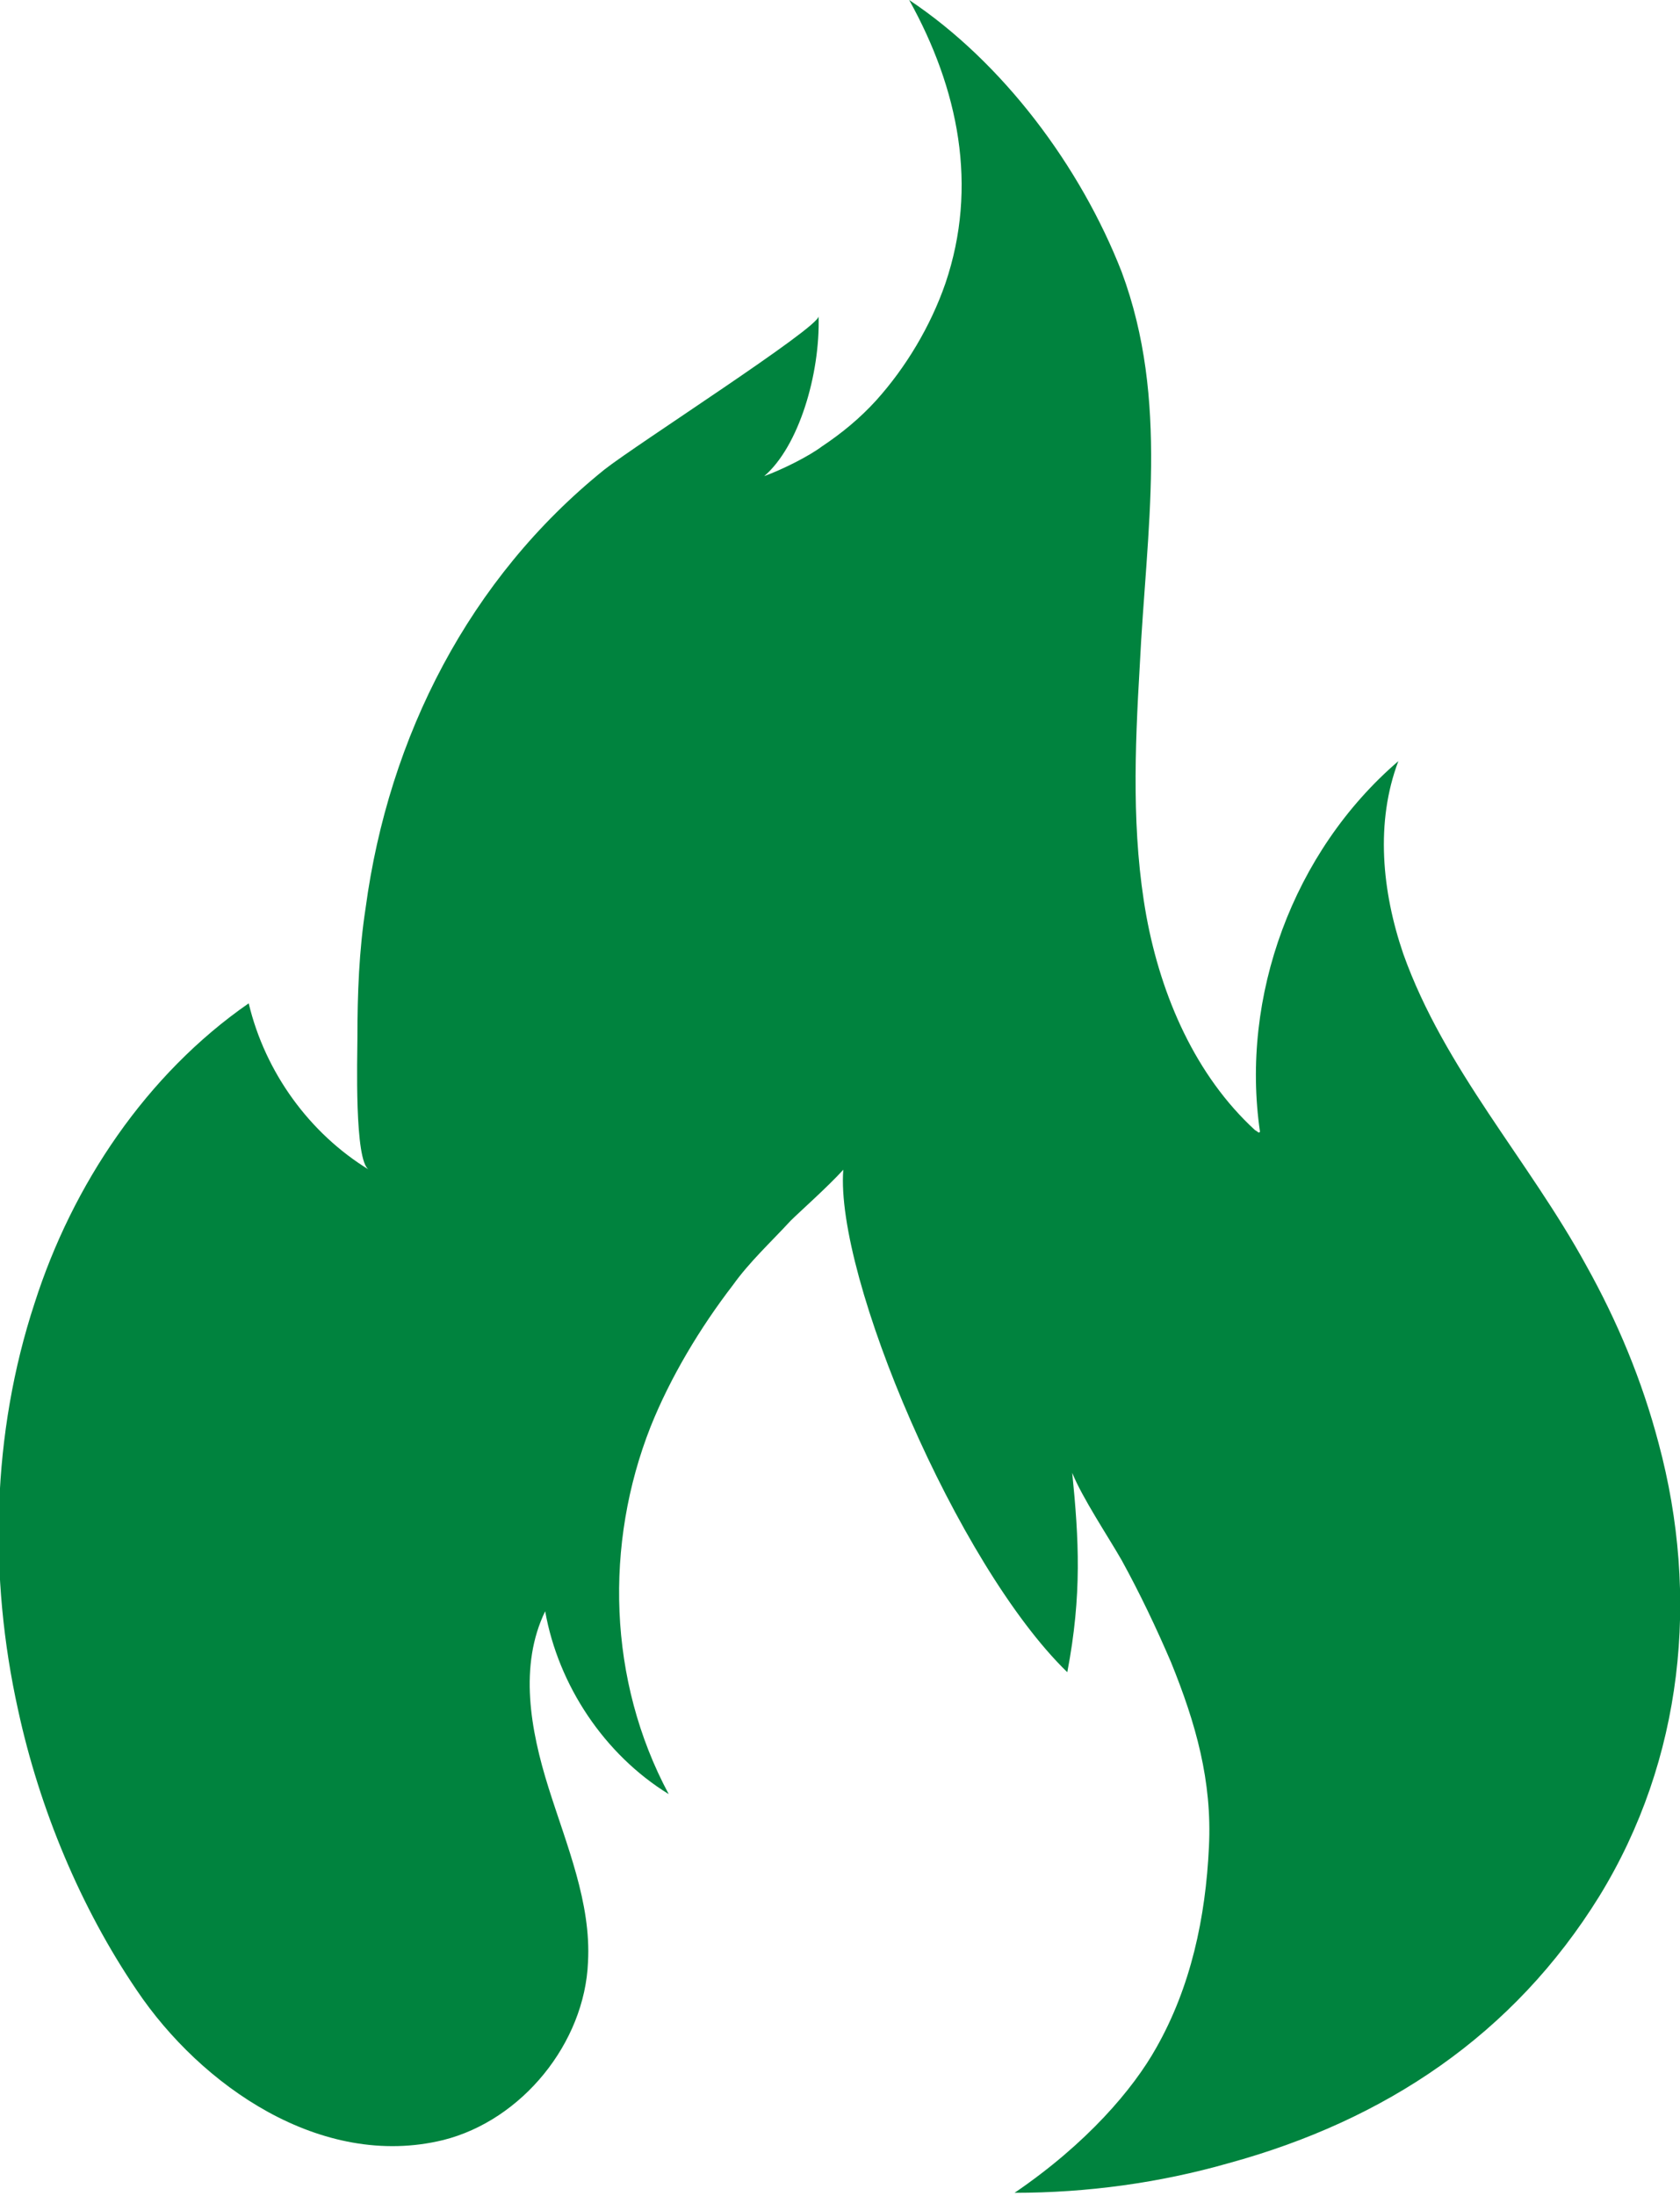<?xml version="1.0" encoding="utf-8"?>
<!-- Generator: Adobe Illustrator 23.0.1, SVG Export Plug-In . SVG Version: 6.00 Build 0)  -->
<svg version="1.1" id="Layer_1" xmlns="http://www.w3.org/2000/svg" xmlns:xlink="http://www.w3.org/1999/xlink" x="0px" y="0px"
	 viewBox="0 0 102 133.3" style="enable-background:new 0 0 102 133.3;" xml:space="preserve">
<style type="text/css">
	.st0{fill-rule:evenodd;clip-rule:evenodd;fill:#00833E;}
</style>
<path class="st0" d="M76.2,68.6c-3.6-3.3-5.7-8.1-6.6-13c-0.9-5-0.7-10.1-0.4-15.2c0.4-8.2,1.8-16.1-1.1-23.9
	C65.6,10.1,60.9,3.8,55.2,0c3,5.4,4.2,11.3,2.2,17.2c-0.9,2.6-2.4,5.1-4.2,7.1c-1,1.1-2.1,2-3.3,2.8c-0.8,0.6-2.4,1.4-3.5,1.8
	c2.1-1.8,3.4-6.2,3.3-9.7c0,0.7-11.1,7.8-13,9.3c-8.2,6.6-13.1,16.2-14.5,26.6c-0.4,2.6-0.5,5.2-0.5,7.9c0,1.1-0.2,7.5,0.7,8
	c-3.6-2.2-6.3-5.9-7.3-10.1c-6.2,4.3-10.7,11-13,18.2c-2.6,7.9-2.8,16.6-1,24.7c1.3,6,3.8,12,7.2,17c3.9,5.8,11.2,10.9,18.6,9.1
	c4.8-1.2,8.6-5.9,8.8-10.8c0.2-3.6-1.3-7.1-2.4-10.6c-1.1-3.5-1.8-7.4-0.2-10.7c0.8,4.5,3.6,8.7,7.5,11.1
	c-3.7-6.9-3.9-15.2-1.1-22.3c1.2-3,3-6,5-8.6c1-1.4,2.3-2.6,3.5-3.9c0.5-0.5,2.3-2.1,3.2-3.1c-0.5,6.5,6.9,24,13.6,30.5
	c0.9-4.7,0.7-8.1,0.3-12.1c0.6,1.5,2.2,3.9,3,5.3c1.1,2,2.1,4.1,3,6.2c1.5,3.7,2.5,7.2,2.3,11.2c-0.2,4.3-1.1,8.5-3.2,12.2
	c-1.4,2.5-4.2,5.8-8.6,8.8c4.4,0,8.8-0.6,13-1.8c9.5-2.6,17.3-7.8,22.5-16.2c5.1-8.3,6.1-18.2,3.6-27.5c-1-3.8-2.5-7.4-4.4-10.8
	c-3.5-6.4-8.6-11.9-11.1-18.9c-1.3-3.8-1.7-8-0.3-11.7c-6.4,5.5-9.6,14.3-8.4,22.5C76.4,68.8,76.4,68.7,76.2,68.6z"/>
</svg>
